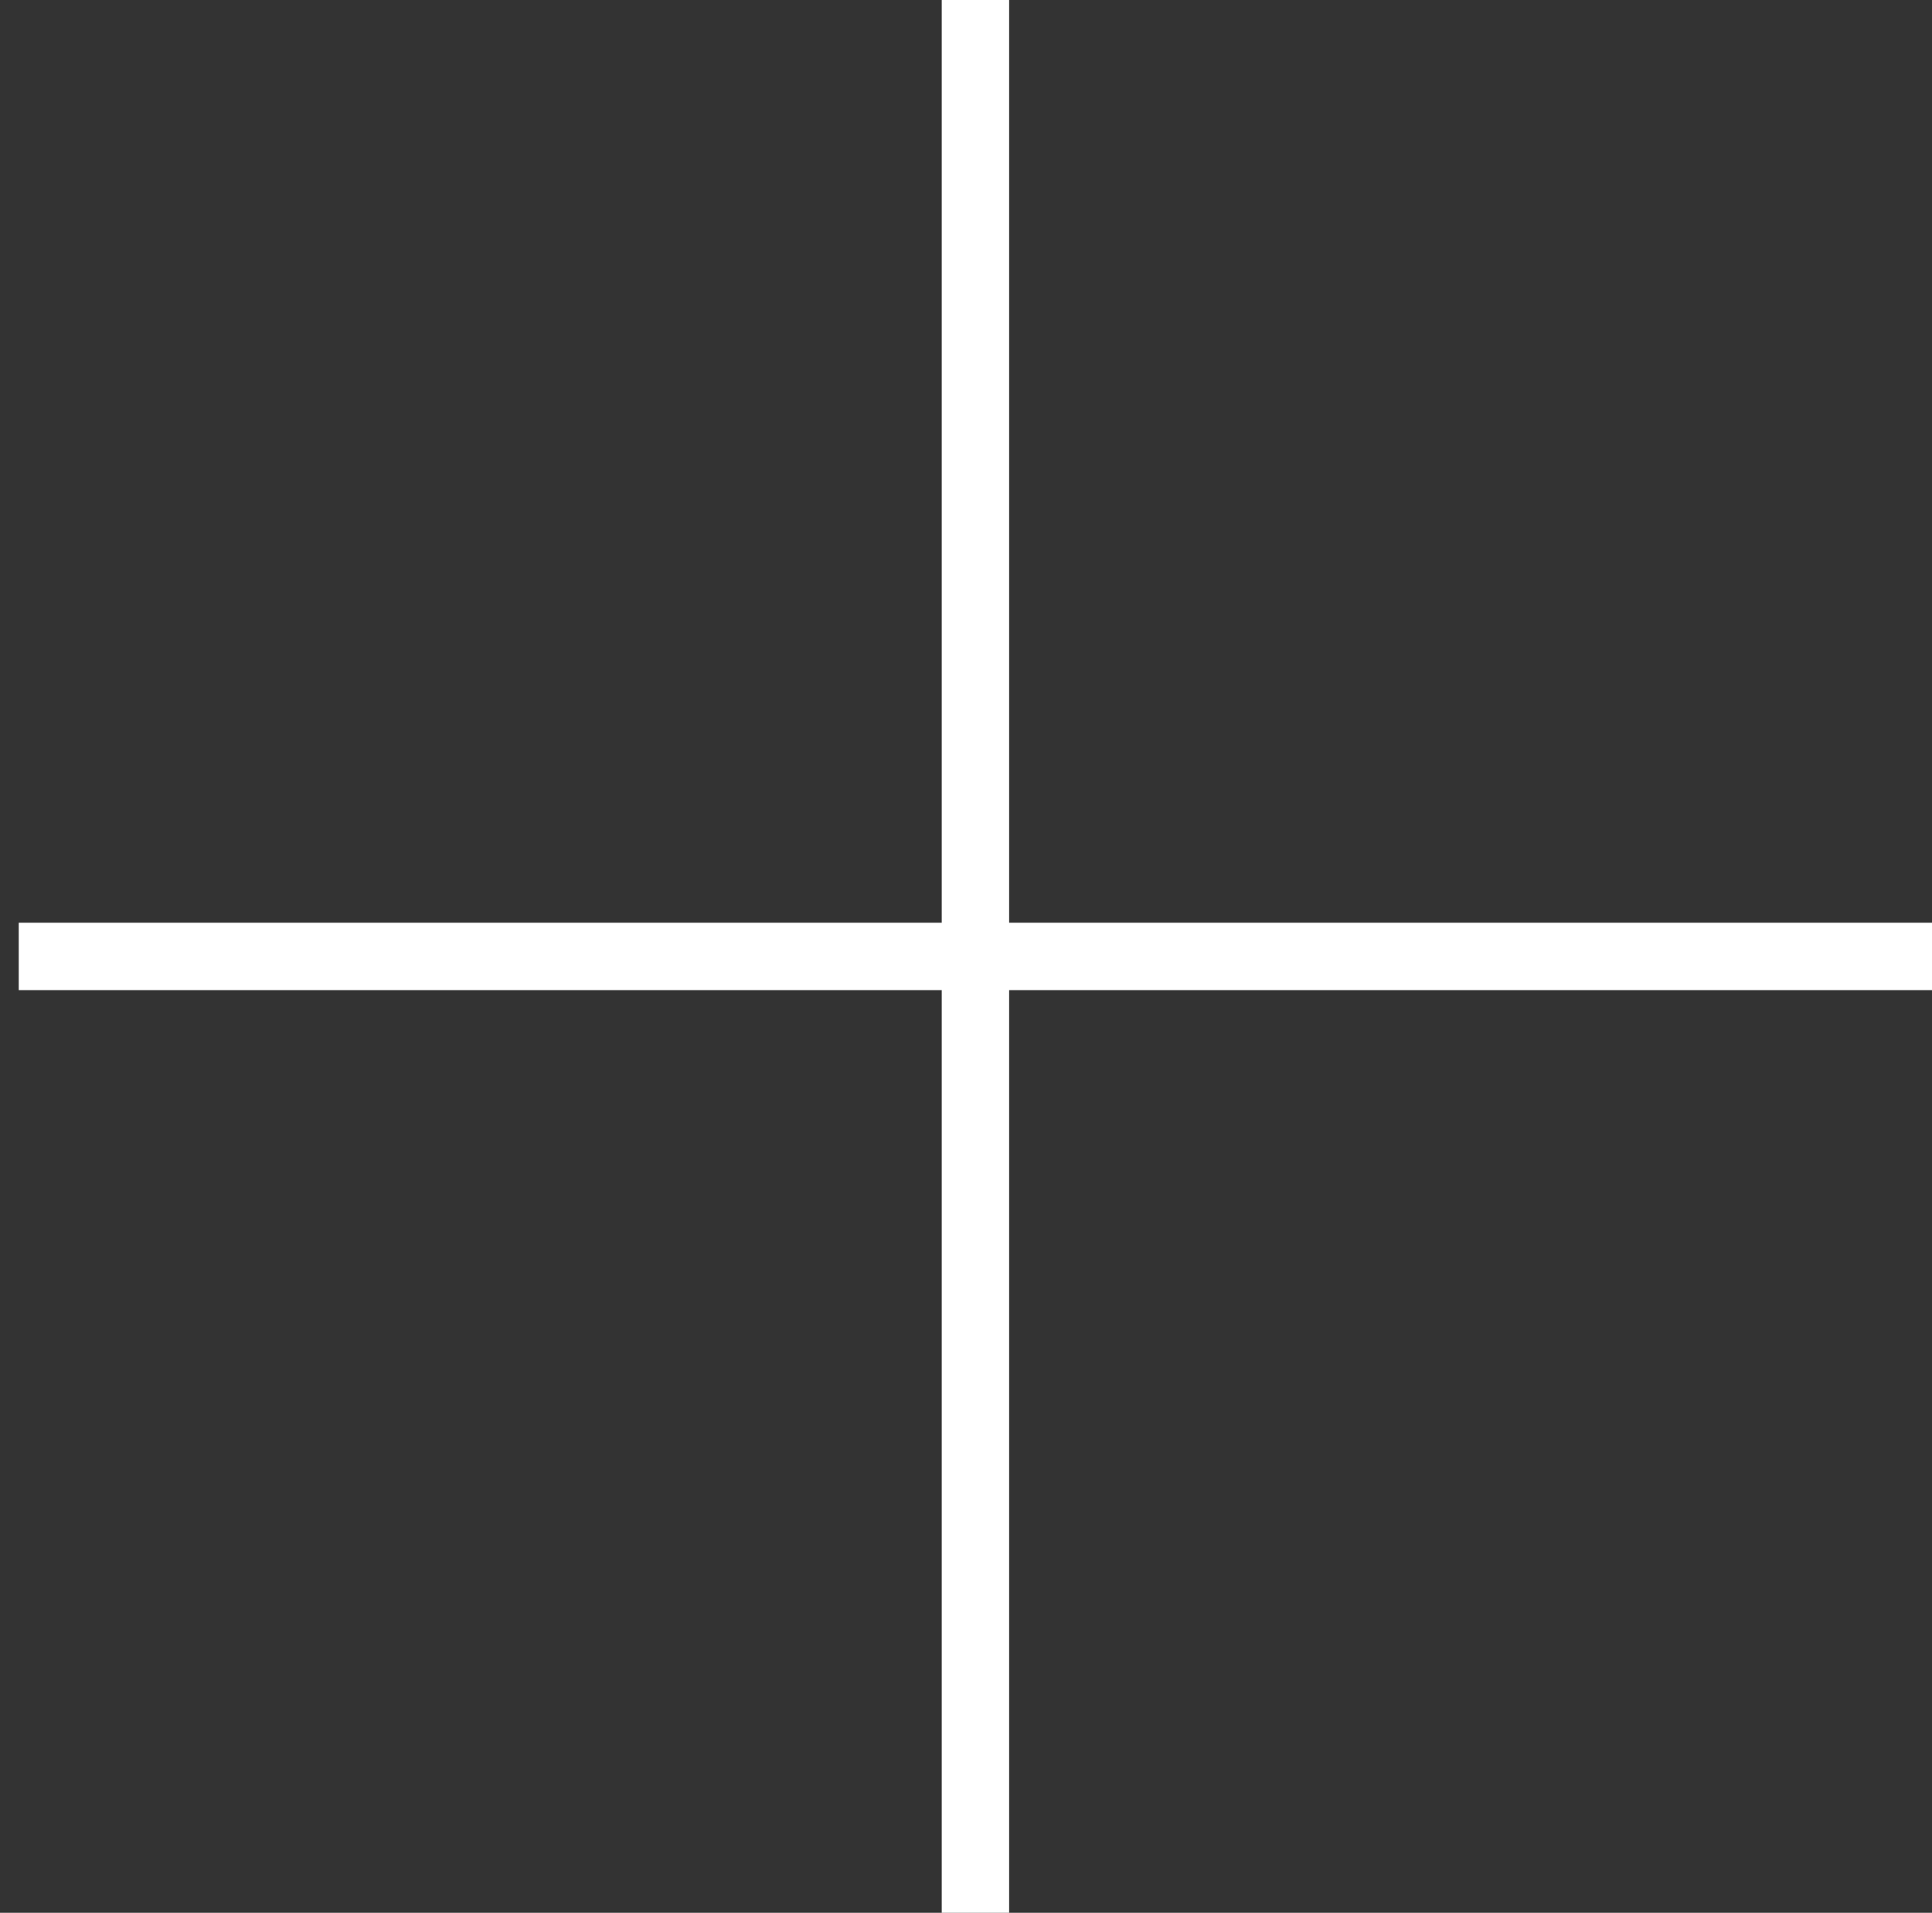 <?xml version="1.0" encoding="utf-8"?>
<!-- Generator: Adobe Illustrator 16.0.4, SVG Export Plug-In . SVG Version: 6.00 Build 0)  -->
<!DOCTYPE svg PUBLIC "-//W3C//DTD SVG 1.1//EN" "http://www.w3.org/Graphics/SVG/1.1/DTD/svg11.dtd">
<svg version="1.1" id="Layer_1" xmlns="http://www.w3.org/2000/svg" xmlns:xlink="http://www.w3.org/1999/xlink" x="0px" y="0px"
	 width="43px" height="42.583px" viewBox="0 0 43 42.583" enable-background="new 0 0 43 42.583" xml:space="preserve">
<rect x="0" y="0" width="43" height="42.583" fill="#333333" stroke="none"/>
<rect x="20.96" fill="#FFFFFF" width="1.5" height="42.583"/>
<rect x="0.417" y="20.542" fill="#FFFFFF" width="42.583" height="1.5"/>
</svg>
